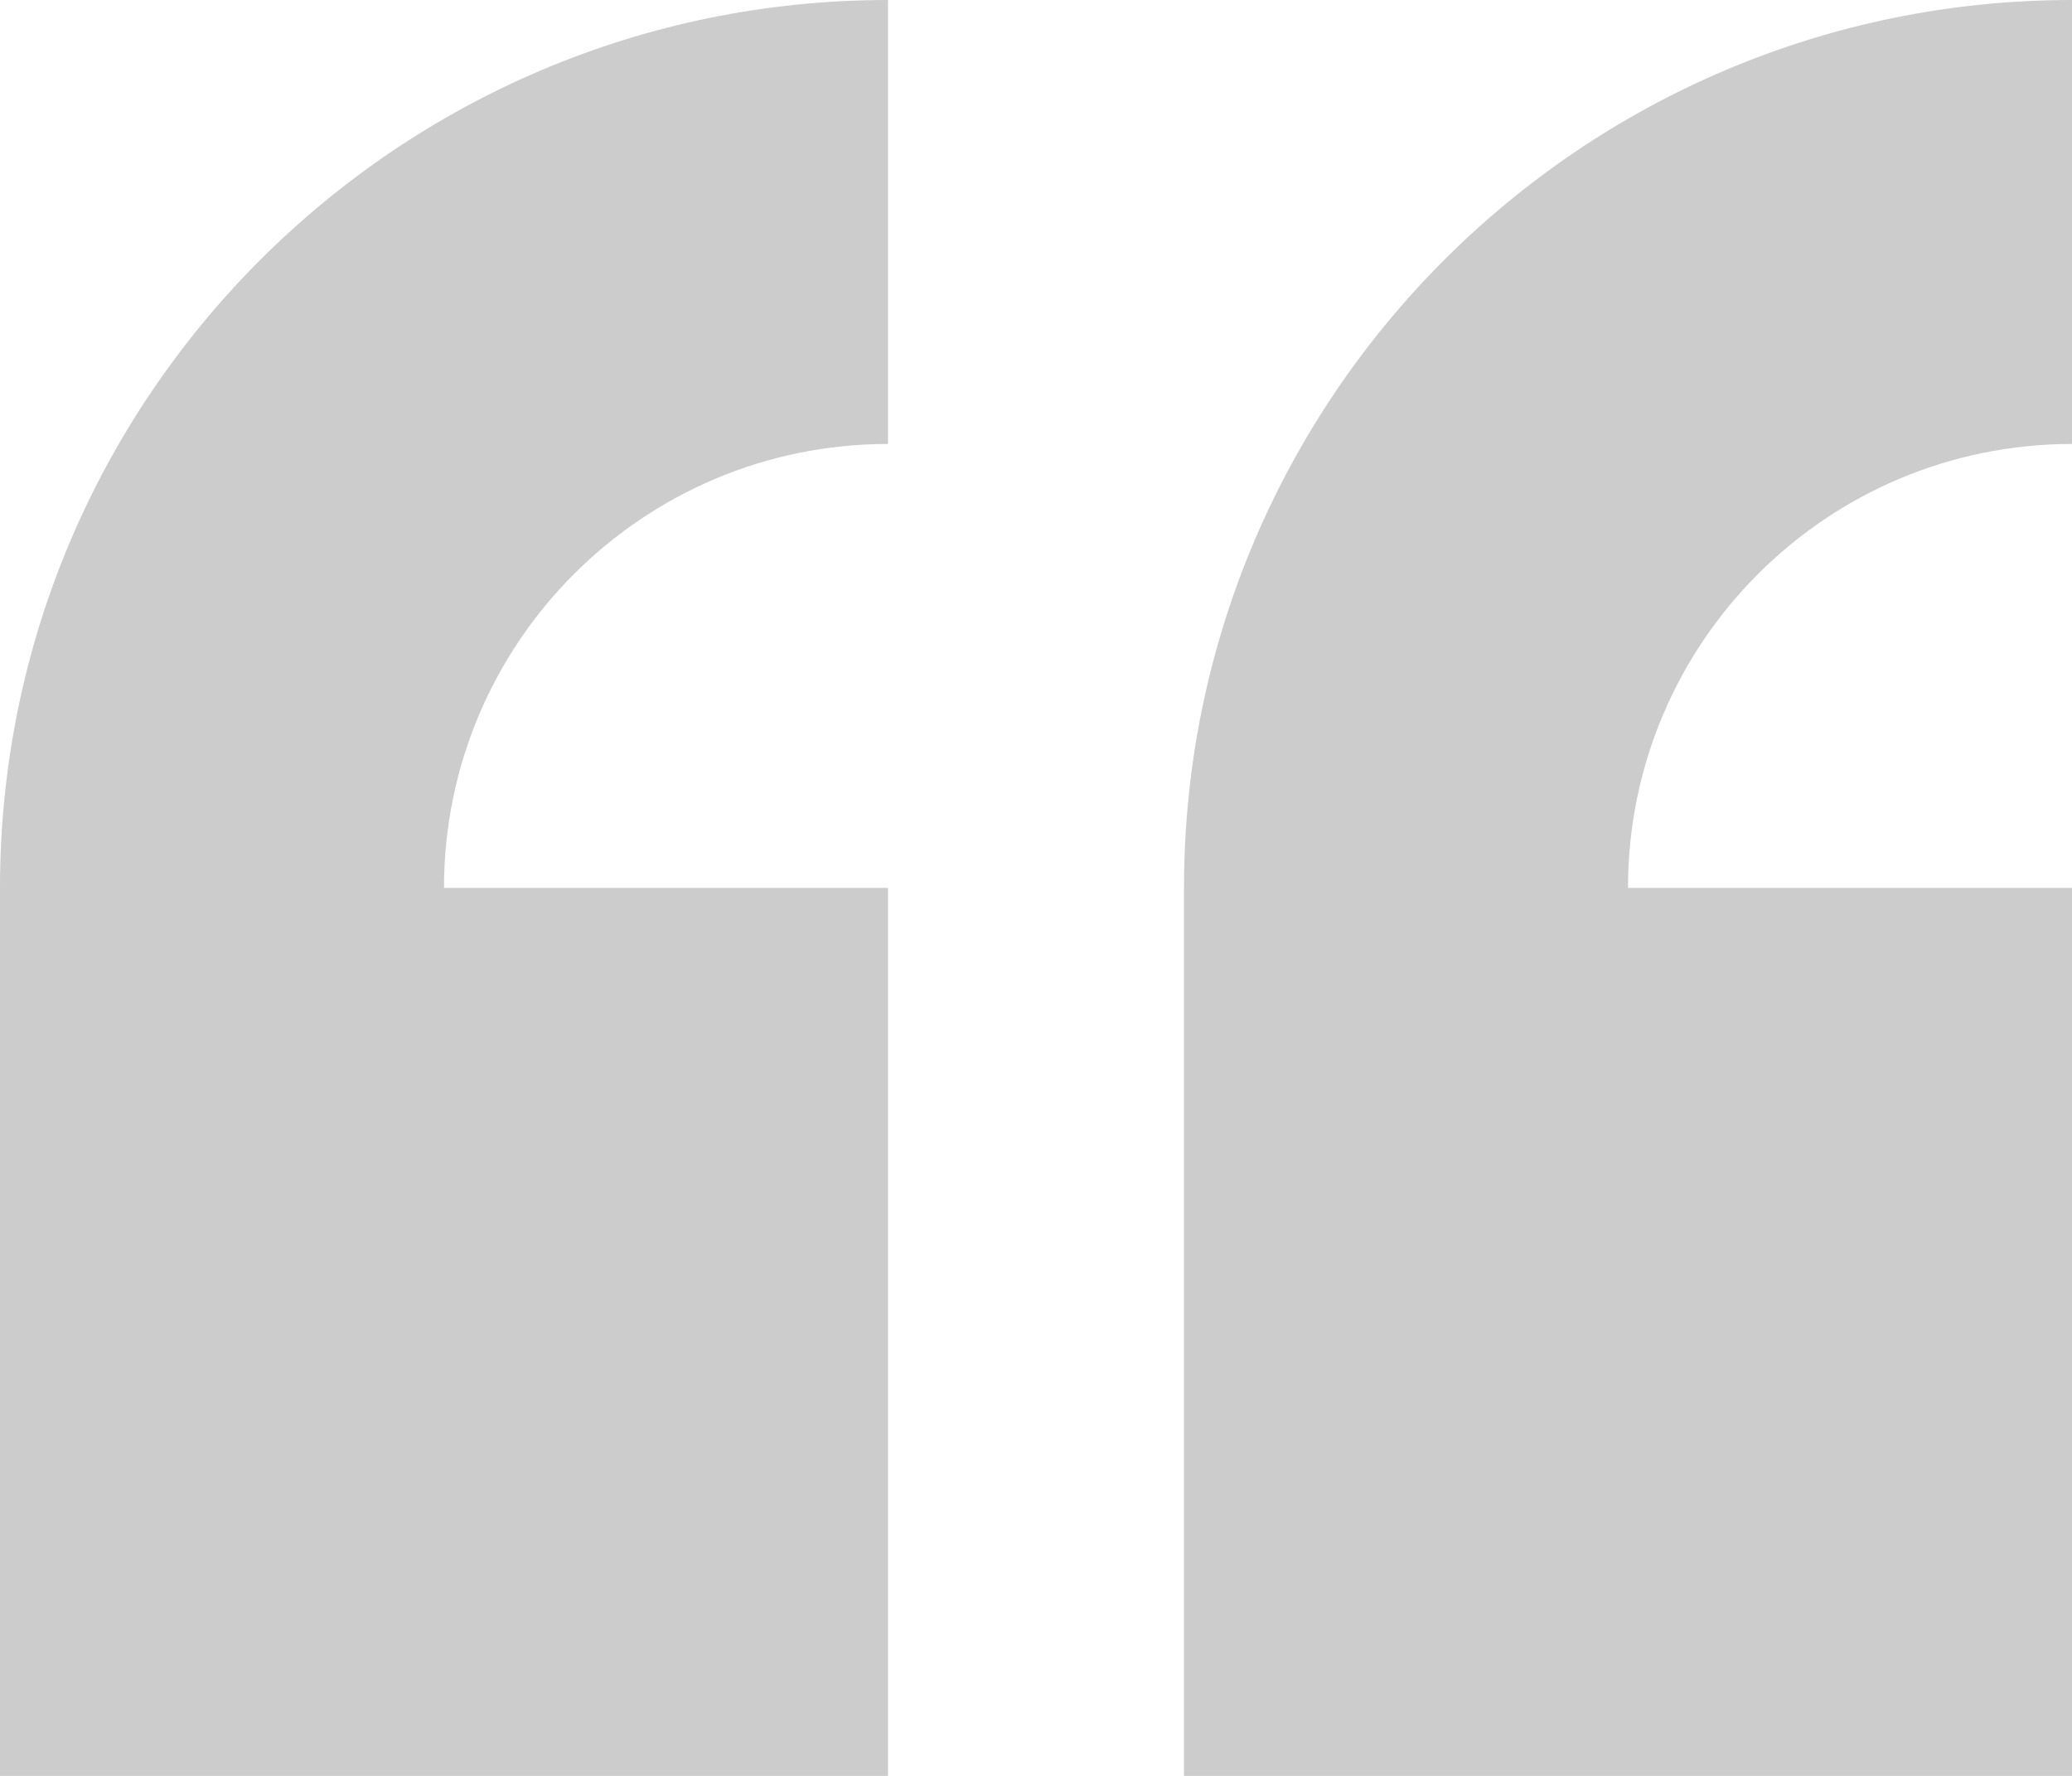 <svg width="14" height="12" viewBox="0 0 14 12" fill="none" xmlns="http://www.w3.org/2000/svg">
<path fill-rule="evenodd" clip-rule="evenodd" d="M6 3V0C2.686 0 0 2.686 0 6V12H6V6H3C3 4.343 4.343 3 6 3Z" fill="#CCCCCC"/>
<path fill-rule="evenodd" clip-rule="evenodd" d="M14 3V0C10.686 0 8 2.686 8 6V12H14V6H11C11 4.343 12.343 3 14 3Z" fill="#CCCCCC"/>
</svg>
